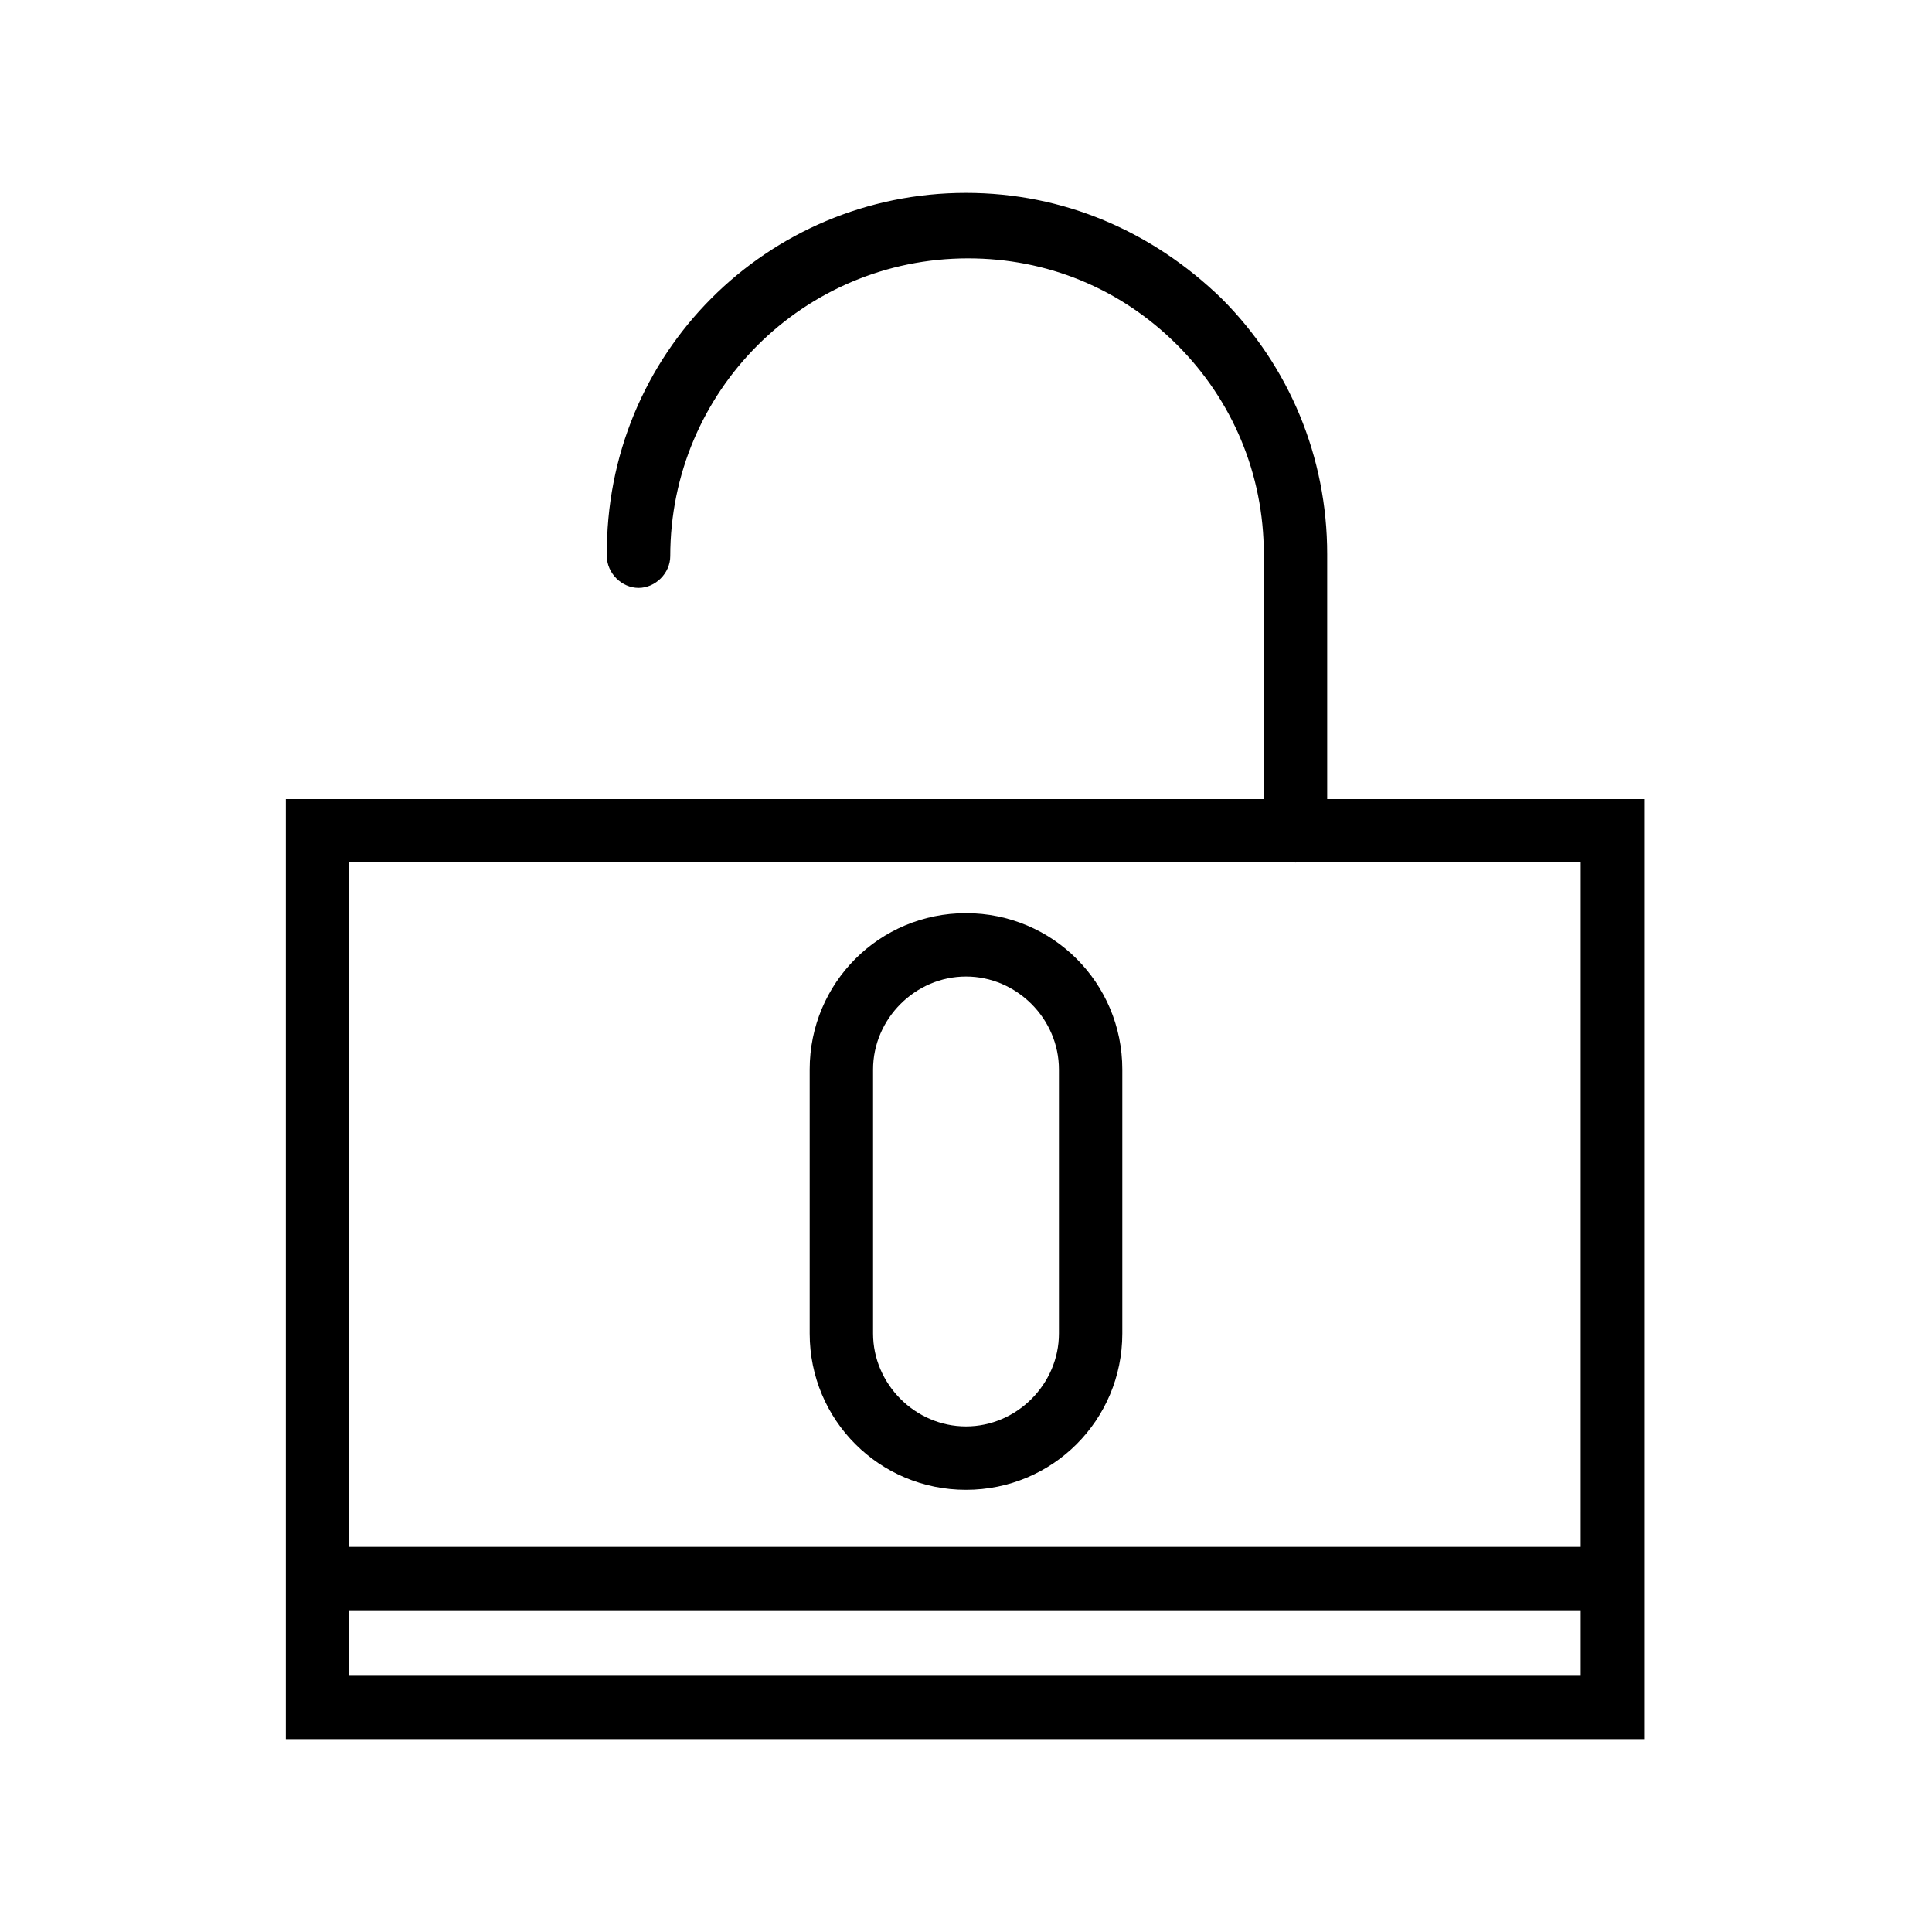 <?xml version="1.0" encoding="UTF-8"?>
<!-- Uploaded to: SVG Repo, www.svgrepo.com, Generator: SVG Repo Mixer Tools -->
<svg fill="#000000" width="800px" height="800px" version="1.1" viewBox="144 144 512 512" xmlns="http://www.w3.org/2000/svg">
 <g>
  <path d="m580.25 604.88h-360.5v-249.11h359.95v249.11zm-343.71-16.797h326.36l0.004-215.52h-326.36z"/>
  <path d="m400 538.82c-22.953 0-41.426-18.473-41.426-41.426v-69.969c0-22.953 18.473-41.426 41.426-41.426s41.426 18.473 41.426 41.426v69.973c-0.004 22.949-18.477 41.422-41.426 41.422zm0-136.03c-13.434 0-24.629 11.195-24.629 24.629v69.973c0 13.434 11.195 24.629 24.629 24.629s24.629-11.195 24.629-24.629v-69.969c0-13.438-11.195-24.633-24.629-24.633z"/>
  <path d="m228.14 553.94h343.15v16.793h-343.15z"/>
  <path d="m487.32 372.57c-4.477 0-8.398-3.918-8.398-8.398l0.004-73.332c0-21.273-8.398-40.863-22.953-55.418-15.113-15.113-34.707-22.953-55.418-22.953-43.664 0-78.93 35.266-78.93 78.93 0 4.477-3.918 8.398-8.398 8.398-4.477 0-8.398-3.918-8.398-8.398-0.559-53.738 42.547-96.281 95.168-96.281 25.75 0 49.262 10.078 67.734 27.988 17.914 17.914 27.988 41.984 27.988 67.734v73.891c0 3.918-3.918 7.84-8.398 7.84z"/>
 </g>
</svg>